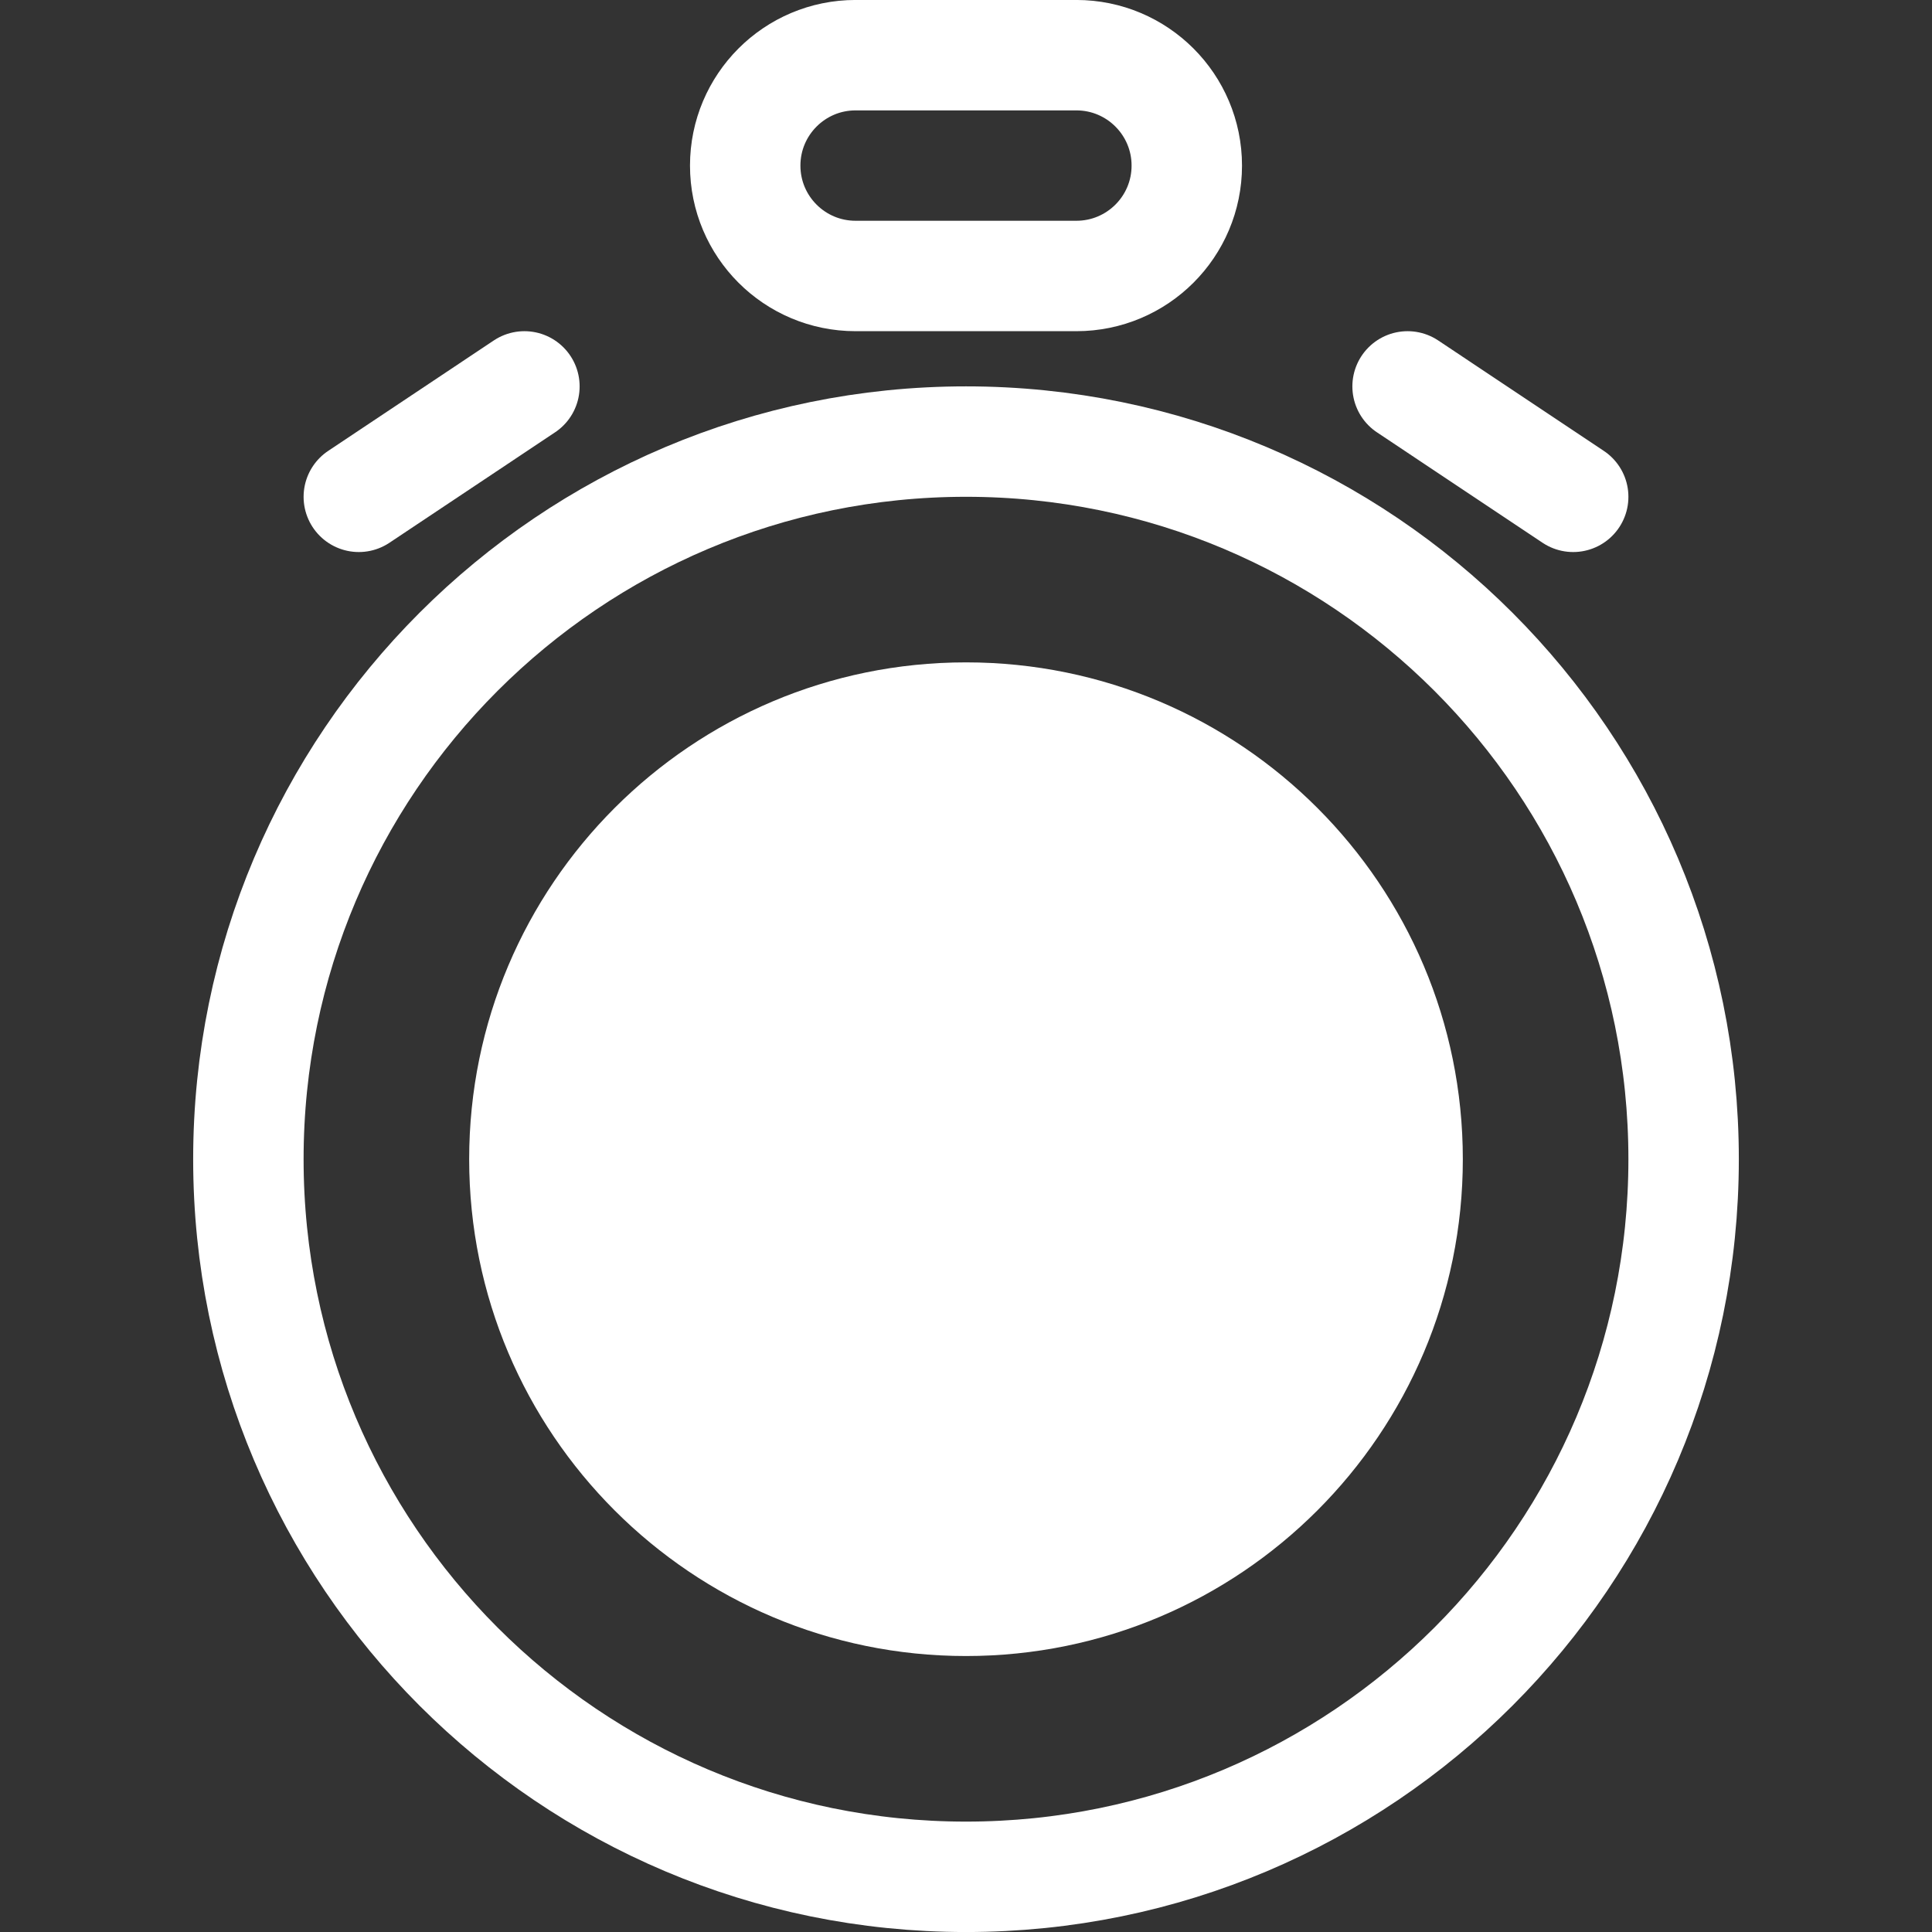 <svg width="32" height="32" viewBox="0 0 32 32" fill="none" xmlns="http://www.w3.org/2000/svg">
<rect x="0" y="0" width="32" height="32" fill="#333333" stroke="none"/>
<path d="M27.886 19.2C27.886 25.764 22.564 31.086 16 31.086C9.436 31.086 4.114 25.764 4.114 19.2C4.114 12.636 9.436 7.314 16 7.314C22.564 7.314 27.886 12.636 27.886 19.2Z" stroke="white" stroke-width="1.829" stroke-linecap="round"/>
<path d="M17.828 4.571H14.171C13.161 4.571 12.343 3.753 12.343 2.743C12.343 1.733 13.161 0.914 14.171 0.914H17.828C18.838 0.914 19.657 1.733 19.657 2.743C19.657 3.753 18.838 4.571 17.828 4.571Z" stroke="white" stroke-width="1.829" stroke-linecap="round"/>
<path d="M5.943 8.229L8.686 6.4" stroke="white" stroke-width="1.829" stroke-linecap="round"/>
<path d="M26.057 8.229L23.314 6.4" stroke="white" stroke-width="1.829" stroke-linecap="round"/>
<path d="M16 27.429C20.545 27.429 24.229 23.744 24.229 19.2C24.229 14.655 20.545 10.971 16 10.971C11.456 10.971 7.771 14.655 7.771 19.2C7.771 23.744 11.456 27.429 16 27.429Z" fill="white"/>
</svg>
